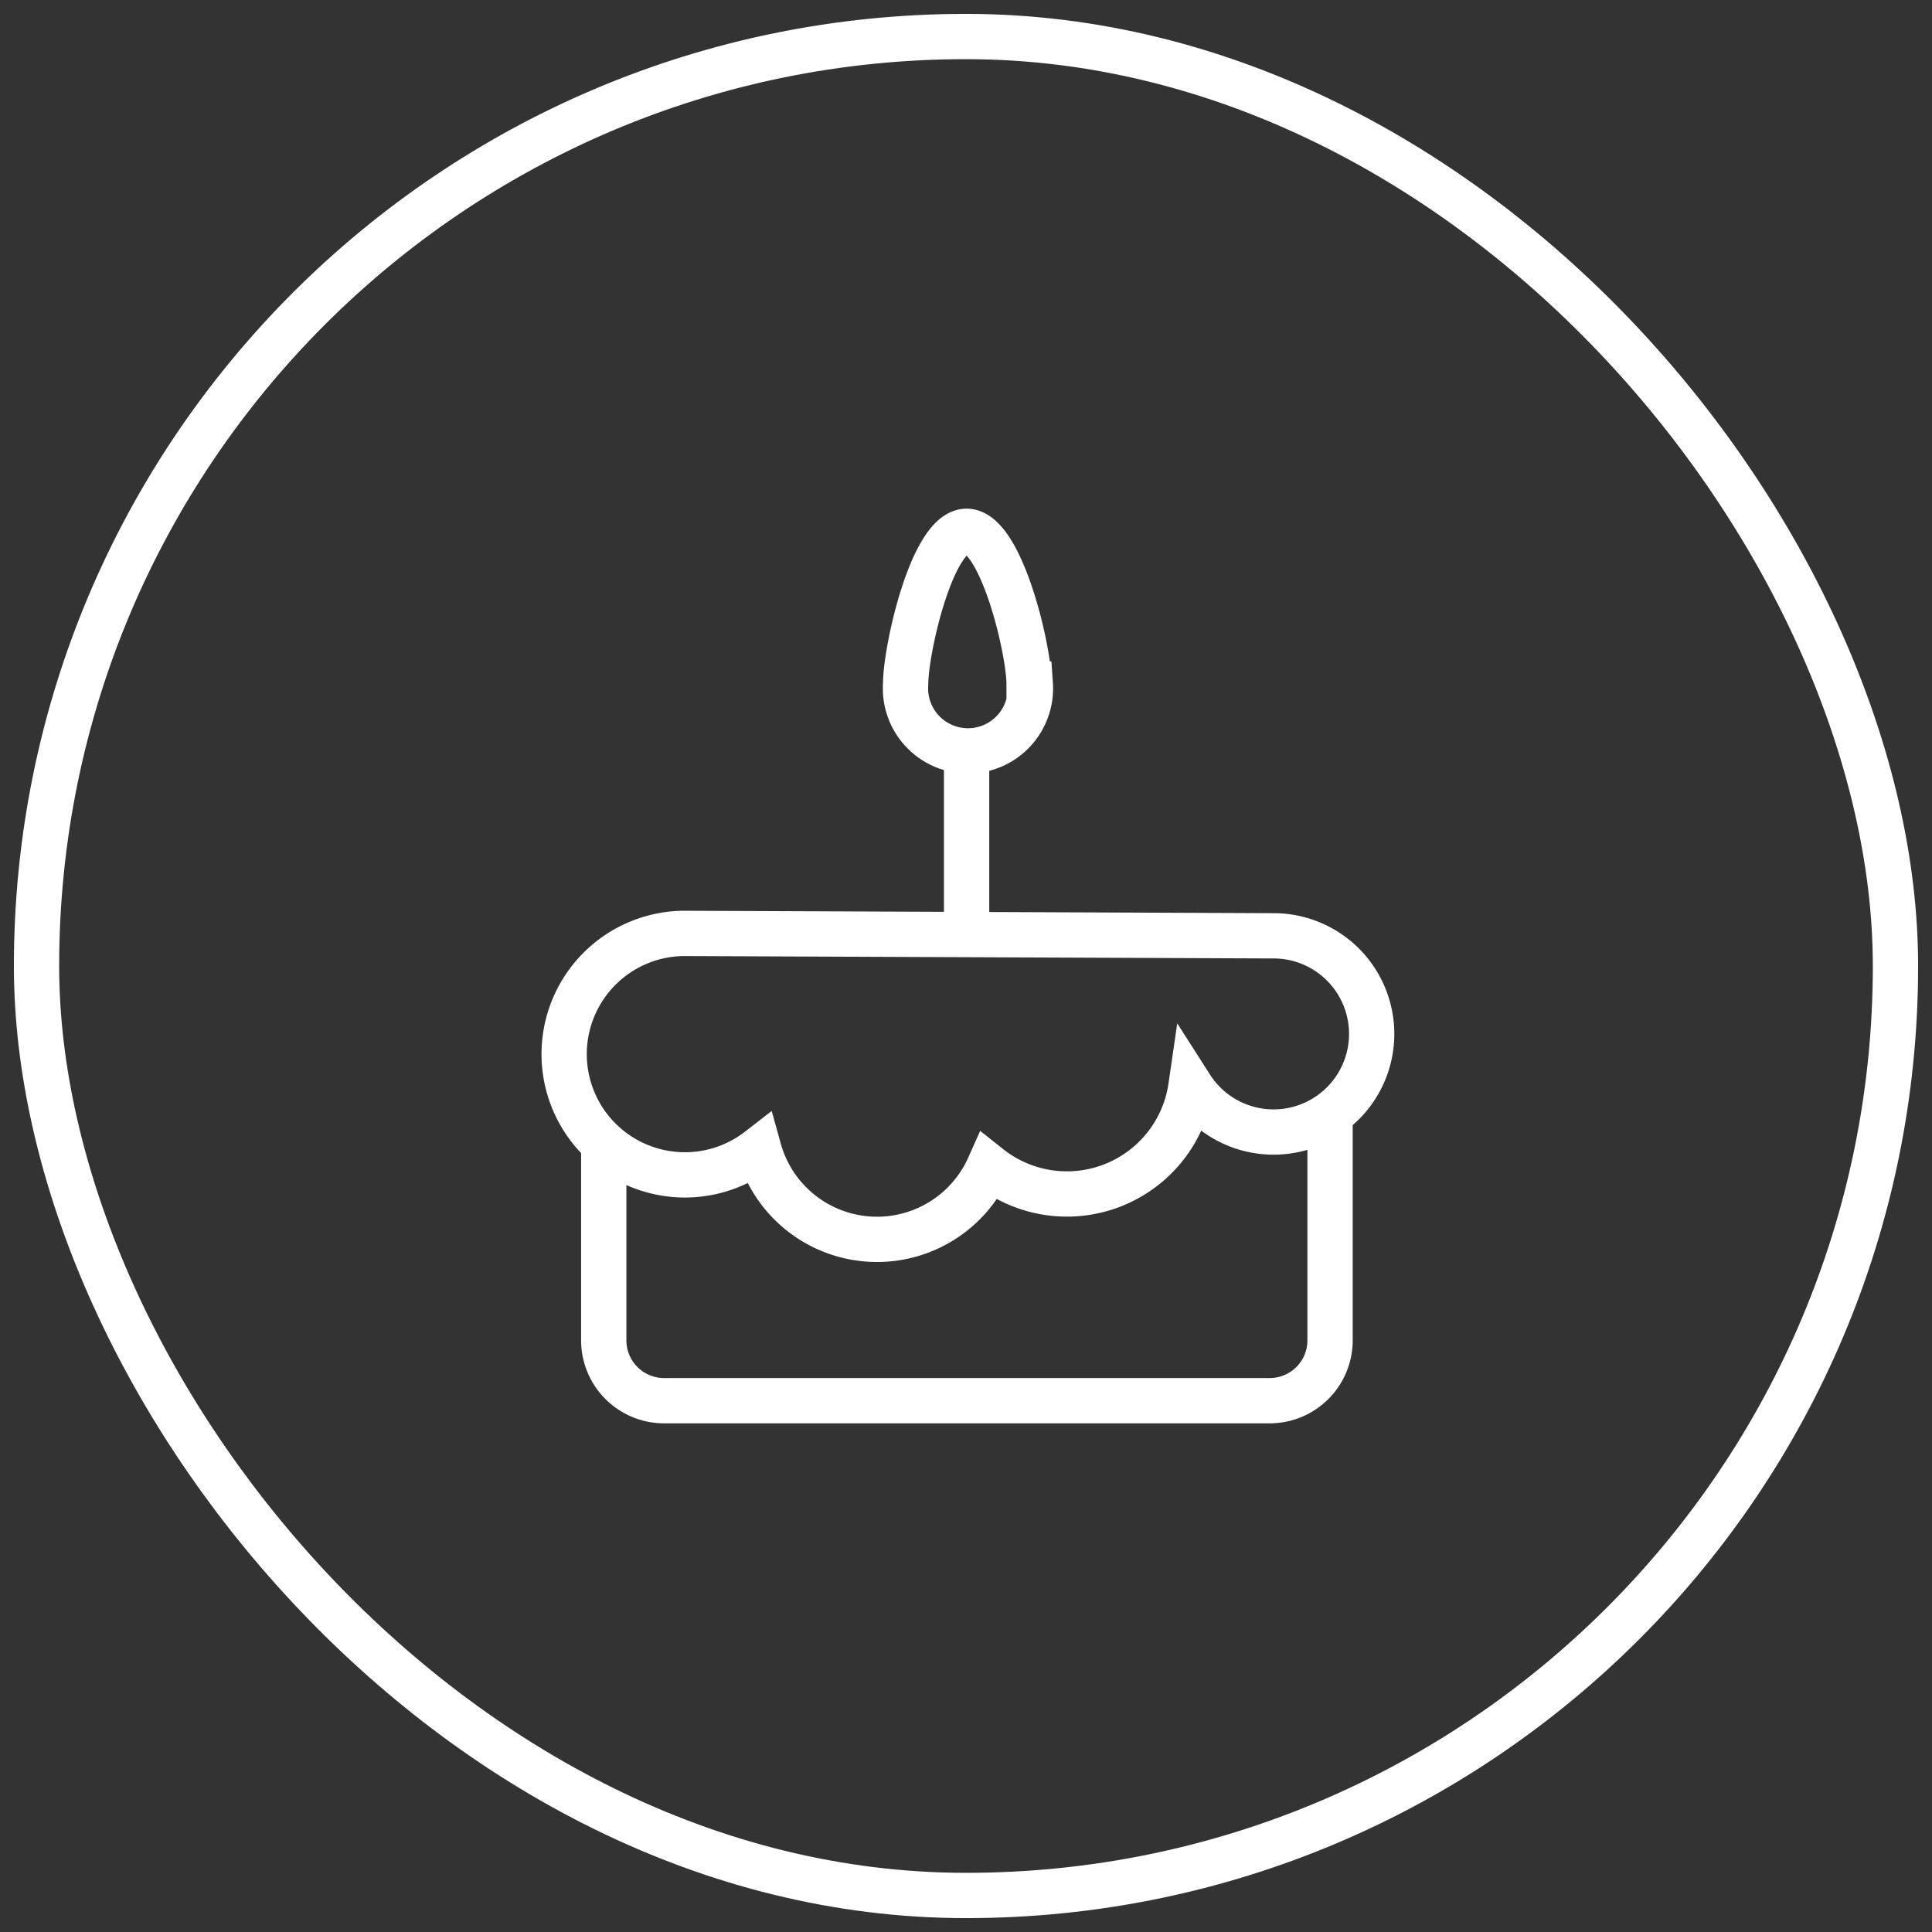 <svg id="Calque_1" data-name="Calque 1" xmlns="http://www.w3.org/2000/svg" width="64" height="64" viewBox="0 0 64 64">
  <rect x="0" y="0" width="64" height="64" fill="#333333" stroke="none"/>
  <g>
    <path d="M22.62,30.92a4,4,0,1,0,2.52,7.16,4.06,4.06,0,0,0,7.62.57A4.15,4.15,0,0,0,39.45,36a3.25,3.25,0,1,0,2.72-5Z" fill="none" stroke="#fff" stroke-miterlimit="10" stroke-width="1.5"/>
    <path d="M44.06,37V44.4a2,2,0,0,1-2,2H22a2,2,0,0,1-2-2V38.05" fill="none" stroke="#fff" stroke-miterlimit="10" stroke-width="1.5"/>
    <path d="M34.09,22.66c0-1.14-.93-5.06-2.07-5.06S30,21.52,30,22.66a2.07,2.07,0,1,0,4.13,0Z" fill="none" stroke="#fff" stroke-miterlimit="10" stroke-width="1.5"/>
    <line x1="32.02" y1="24.73" x2="32.02" y2="30.36" fill="none" stroke="#fff" stroke-miterlimit="10" stroke-width="1.5"/>
  </g>
  <rect x="1.21" y="1.21" width="61.58" height="61.58" rx="30.79" fill="none" stroke="#fff" stroke-miterlimit="10" stroke-width="1.5"/>
</svg>

